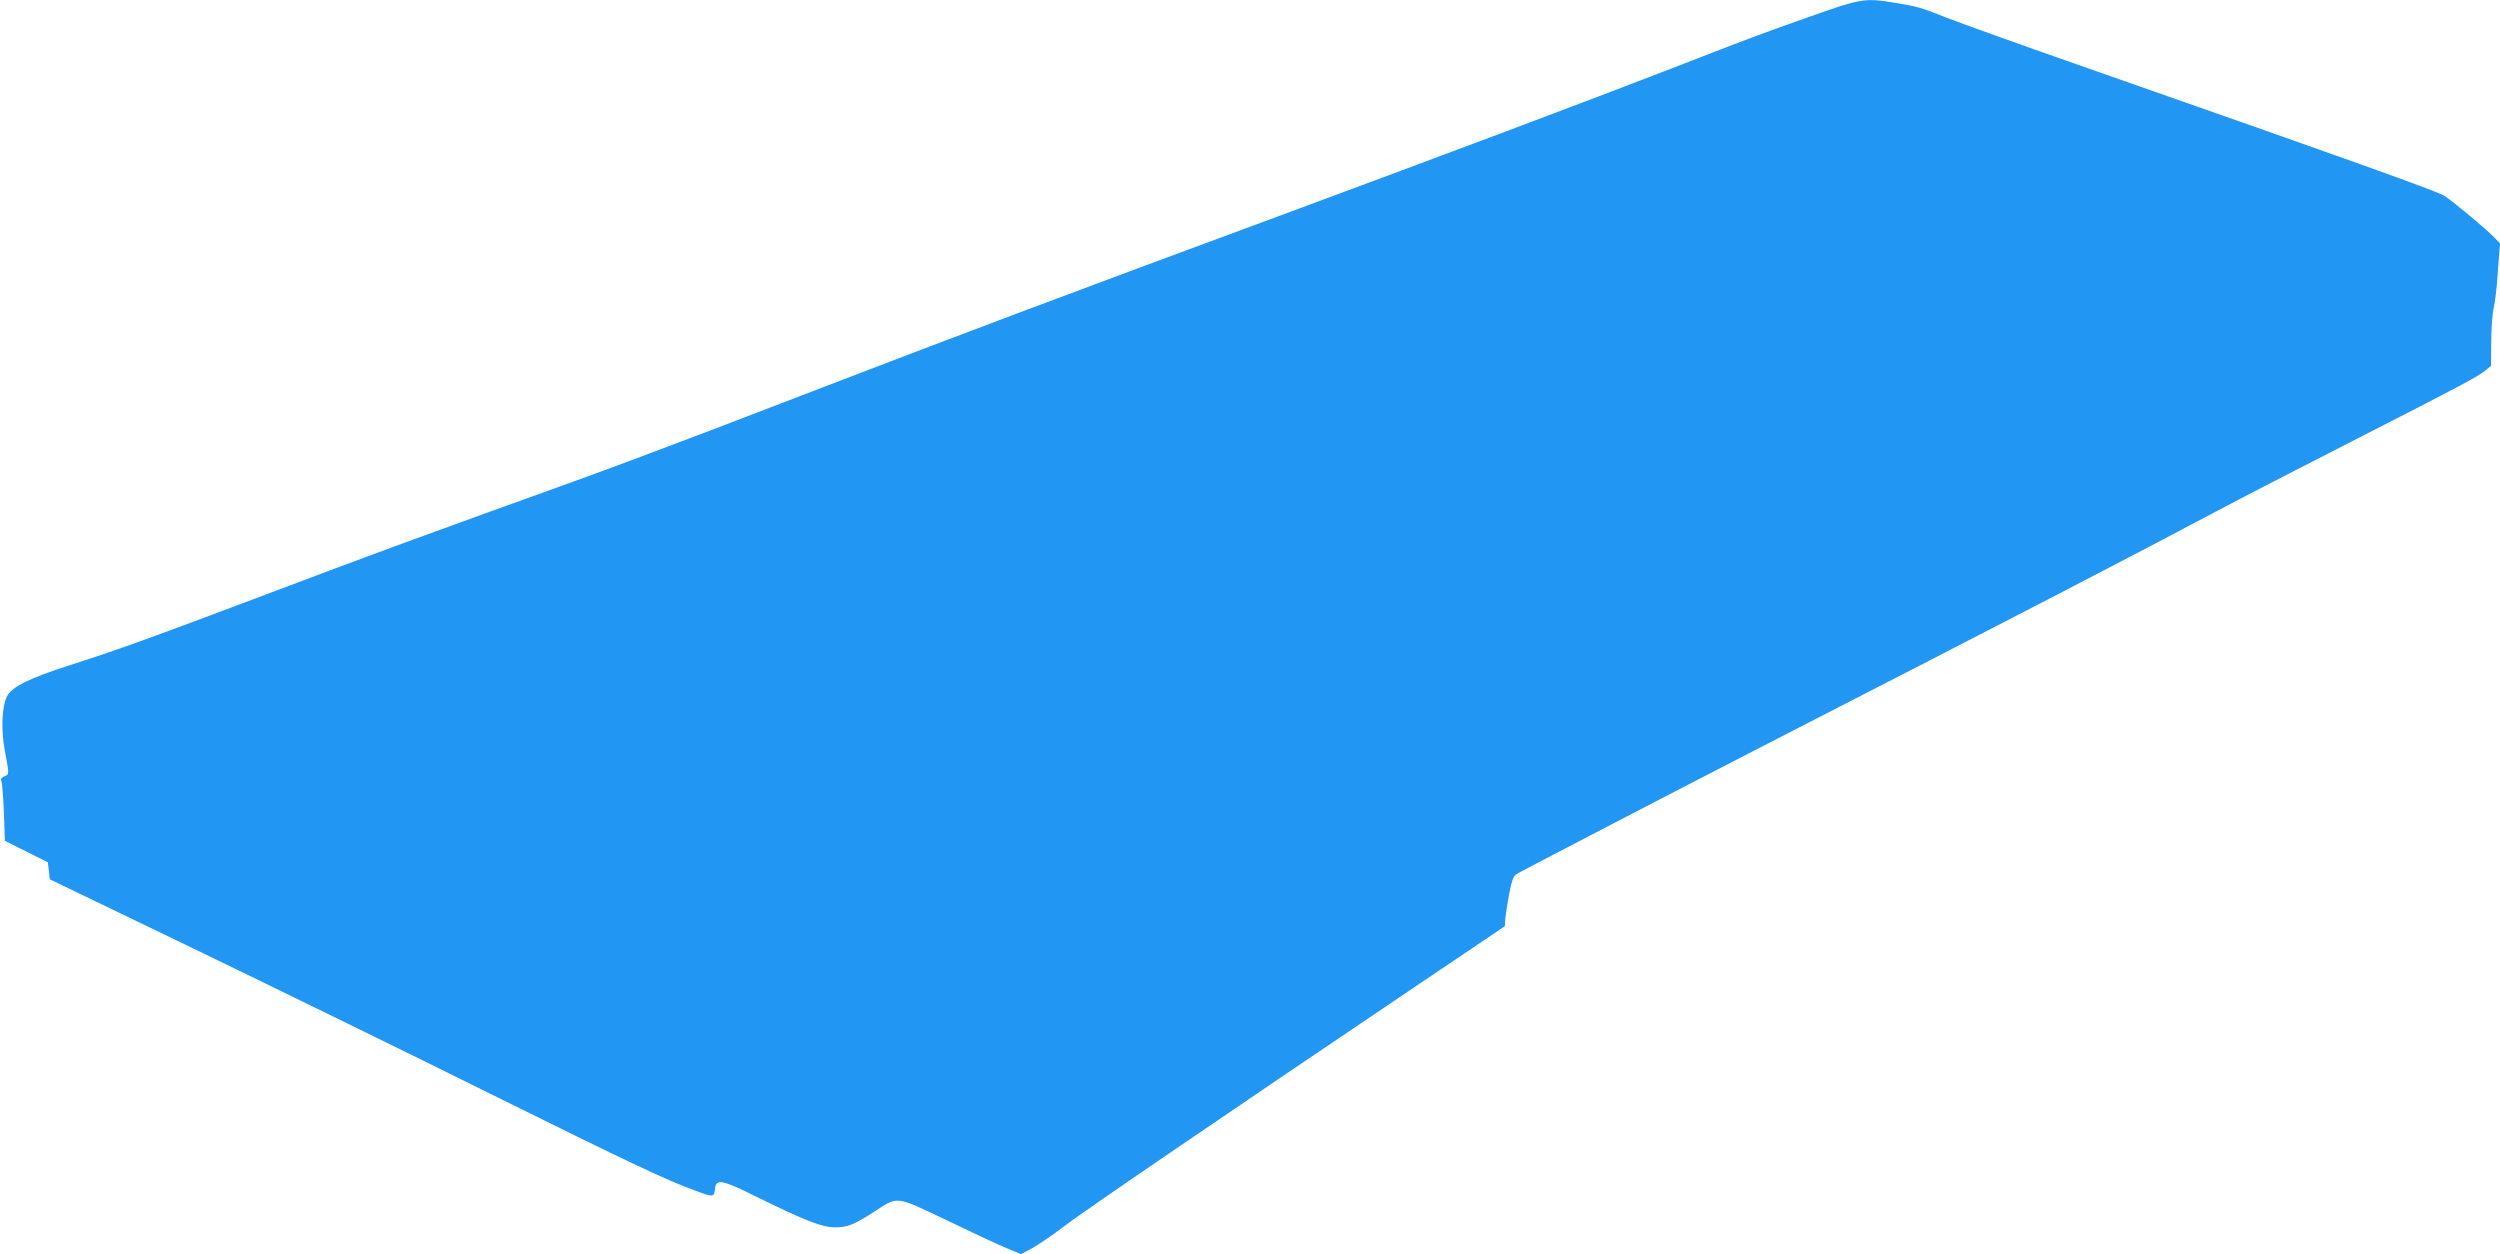 <?xml version="1.0" standalone="no"?>
<!DOCTYPE svg PUBLIC "-//W3C//DTD SVG 20010904//EN"
 "http://www.w3.org/TR/2001/REC-SVG-20010904/DTD/svg10.dtd">
<svg version="1.0" xmlns="http://www.w3.org/2000/svg"
 width="1280pt" height="642pt" viewBox="0 0 1280 642"
 preserveAspectRatio="xMidYMid meet">
<g transform="translate(0,642) scale(0.1,-0.1)"
fill="#2196f3" stroke="none">
<path d="M9270 6336 c-277 -98 -301 -107 -705 -264 -447 -173 -1128 -429
-2011 -756 -1043 -385 -1692 -629 -2424 -911 -772 -297 -1002 -383 -1625 -606
-275 -99 -626 -228 -780 -286 -976 -368 -1088 -409 -1365 -498 -215 -69 -302
-113 -325 -162 -26 -53 -30 -173 -10 -278 23 -123 23 -119 -3 -130 -15 -7 -20
-15 -15 -25 4 -8 10 -80 13 -160 l5 -145 110 -55 110 -55 5 -43 5 -44 753
-363 c415 -201 1090 -530 1500 -734 742 -367 901 -442 1060 -500 87 -32 88
-32 94 19 5 45 43 37 208 -46 257 -126 336 -157 405 -158 65 0 95 12 207 84
117 76 102 78 368 -49 128 -62 265 -126 305 -142 l72 -30 59 31 c32 18 104 67
159 109 94 73 802 556 1815 1239 l445 300 2 38 c2 22 11 79 20 128 13 66 22
92 38 101 22 14 916 478 1265 657 1275 654 1937 997 2310 1196 118 63 436 227
705 364 560 286 639 328 680 361 l29 24 1 129 c1 71 7 147 13 169 6 22 16 105
21 185 l11 144 -33 34 c-33 35 -194 170 -251 209 -30 21 -501 190 -1816 650
-338 118 -669 237 -735 263 -134 53 -145 56 -265 76 -152 25 -171 22 -430 -70z"/>
</g>
</svg>
